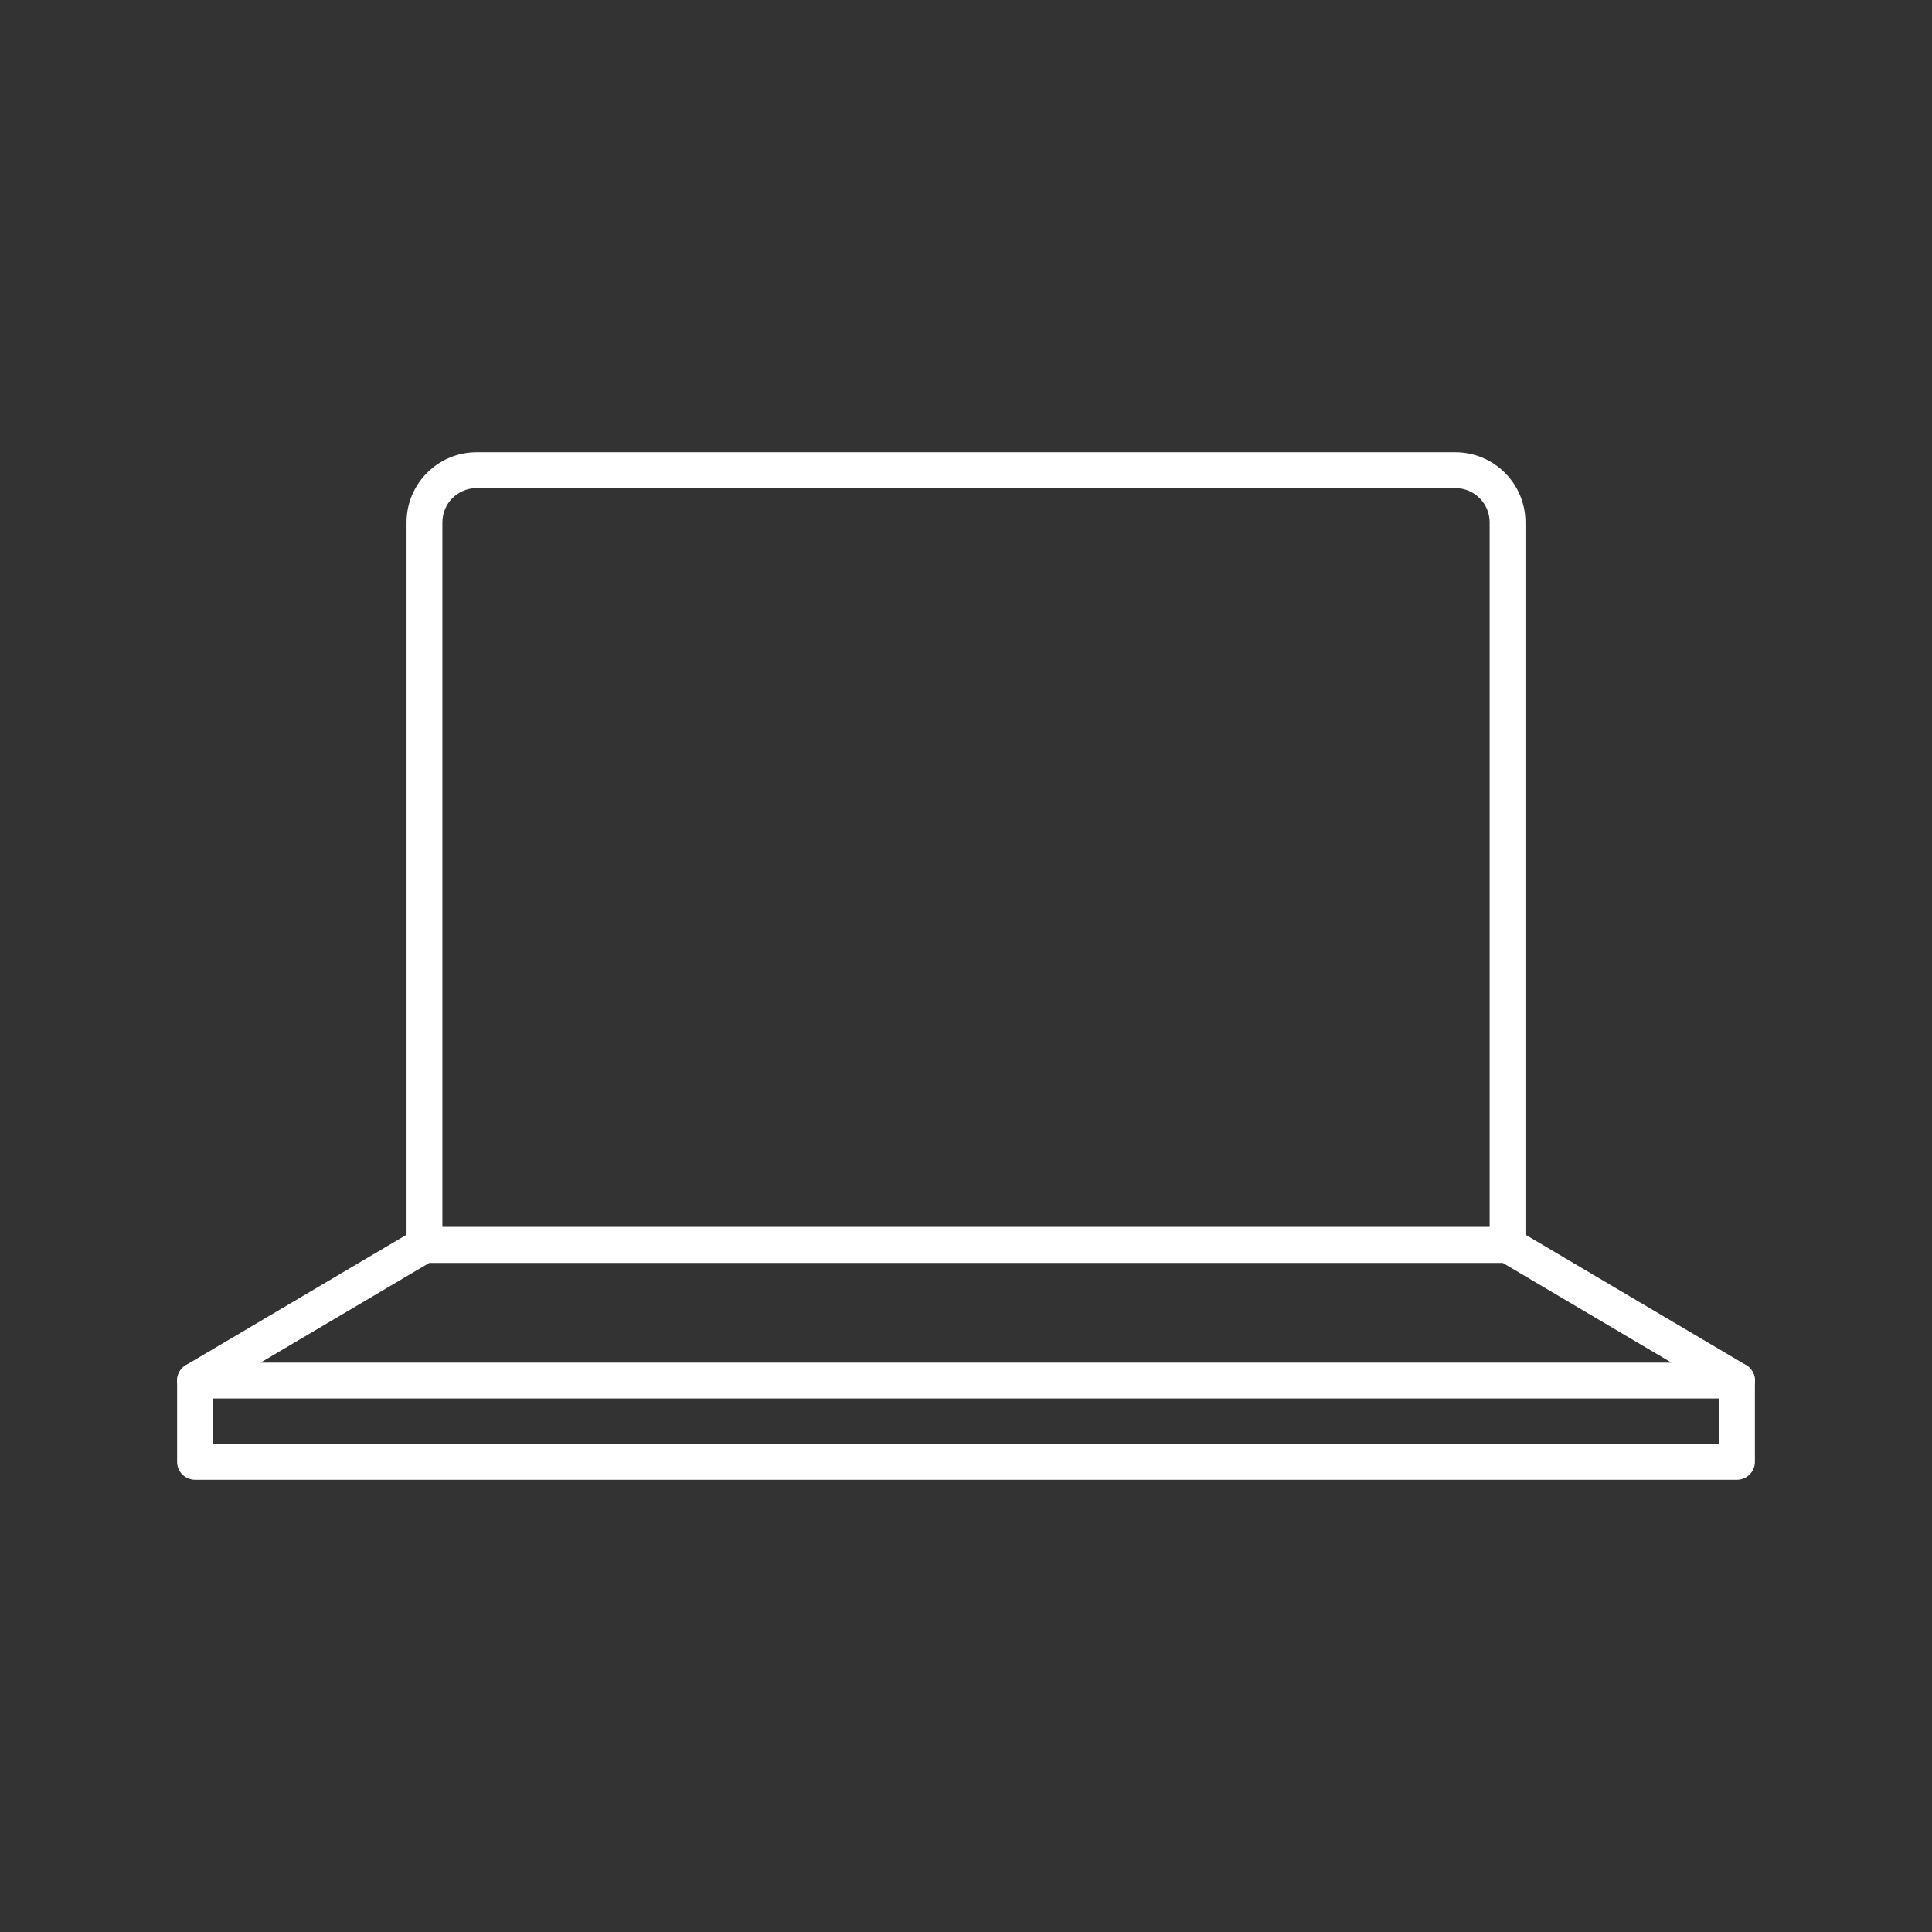 <?xml version="1.0" encoding="UTF-8"?><svg id="Layer_1" xmlns="http://www.w3.org/2000/svg" width="100" height="100" viewBox="0 0 100 100"><rect x="0" y="0" width="100" height="100" fill="#333333" stroke="none"/><defs><style>.cls-1{fill:#fff;}</style></defs><path class="cls-1" d="M78.03,65.365H21.97c-.512,0-.927-.415-.927-.927V27.036c0-2,1.627-3.627,3.627-3.627h50.66c2,0,3.627,1.627,3.627,3.627v37.402c0,.512-.415,.927-.927,.927Zm-55.132-1.855h54.205V27.036c0-.977-.795-1.772-1.772-1.772H24.67c-.977,0-1.772,.795-1.772,1.772V63.51Z"/><path class="cls-1" d="M89.906,72.385H10.094c-.418,0-.784-.28-.894-.683-.11-.403,.063-.83,.423-1.043l11.877-7.02c.143-.084,.306-.129,.472-.129h56.059c.166,0,.329,.045,.472,.129l11.877,7.02c.36,.213,.533,.64,.423,1.043-.11,.403-.476,.683-.894,.683Zm-76.421-1.855H86.515l-8.739-5.165H22.224l-8.739,5.165Z"/><path class="cls-1" d="M89.906,76.591H10.094c-.512,0-.927-.415-.927-.927v-4.206c0-.512,.415-.927,.927-.927s.927,.415,.927,.927v3.279H88.979v-3.279c0-.512,.415-.927,.927-.927s.927,.415,.927,.927v4.206c0,.512-.415,.927-.927,.927Z"/></svg>